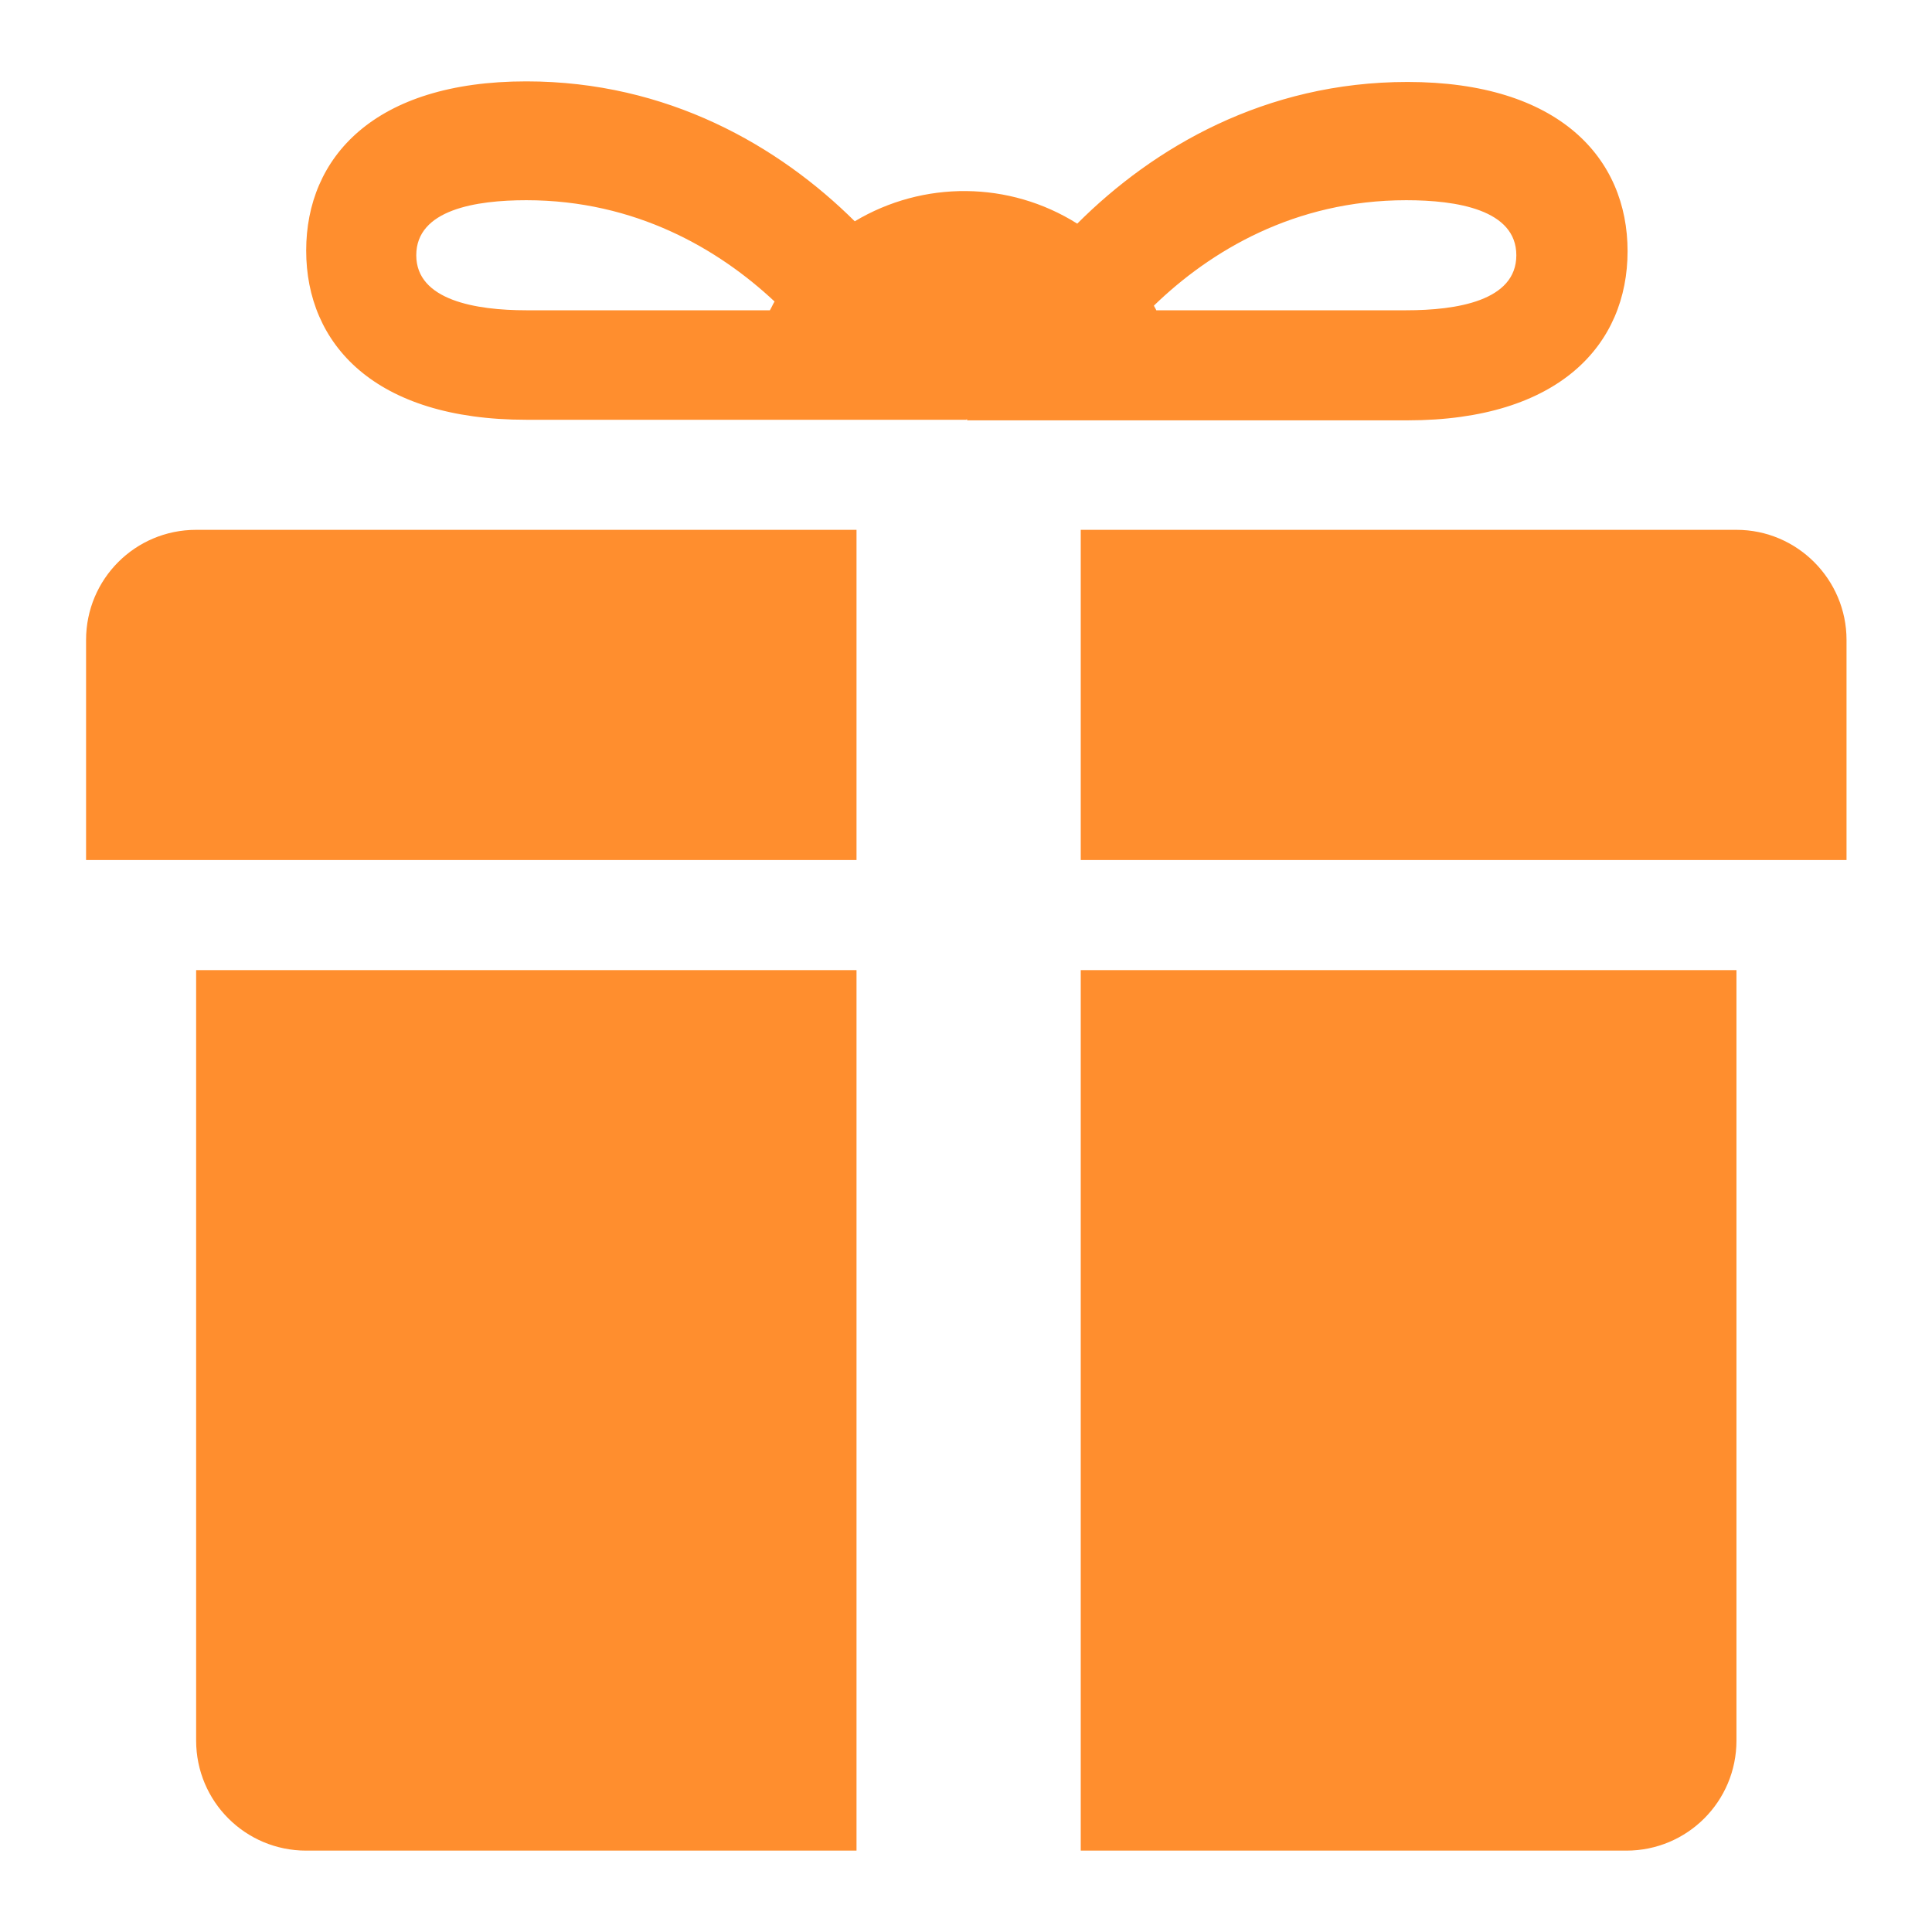 <?xml version="1.0" encoding="UTF-8"?> <svg xmlns="http://www.w3.org/2000/svg" width="100" height="100" viewBox="0 0 100 100" fill="none"><path d="M89.879 27.424H55.939V44.515H95.576V33.121C95.576 30 93.03 27.424 89.879 27.424ZM10.152 27.424C7 27.424 4.455 29.97 4.455 33.121V44.515H44.333V27.424H10.152ZM10.152 50.212V90.091C10.152 93.242 12.697 95.788 15.848 95.788H44.333V50.212H10.152ZM84.182 95.788C87.333 95.788 89.879 93.242 89.879 90.091V50.212H55.939V95.788H84.182ZM50.03 21.697C50.061 21.697 50.061 21.727 50.061 21.757H72.849C80.727 21.757 84.243 17.818 84.243 13C84.243 8.182 80.697 4.242 72.849 4.242C65.485 4.242 59.697 7.636 55.758 11.576C52.242 9.363 47.788 9.333 44.242 11.454C40.303 7.545 34.545 4.212 27.242 4.212C19.364 4.212 15.848 8.151 15.848 12.97C15.848 17.788 19.364 21.727 27.242 21.727H50.03V21.697ZM78.485 13.212C78.485 15.576 75.394 16.06 72.788 16.06H59.849C59.818 15.97 59.758 15.909 59.727 15.818C62.636 13 67 10.363 72.788 10.363C75.394 10.363 78.485 10.848 78.485 13.212ZM21.546 13.212C21.546 10.848 24.636 10.363 27.242 10.363C32.909 10.363 37.212 12.909 40.091 15.606C40 15.757 39.939 15.909 39.849 16.06H27.242C24.636 16.06 21.546 15.545 21.546 13.212Z" fill="#FF8E2E"></path></svg> 
